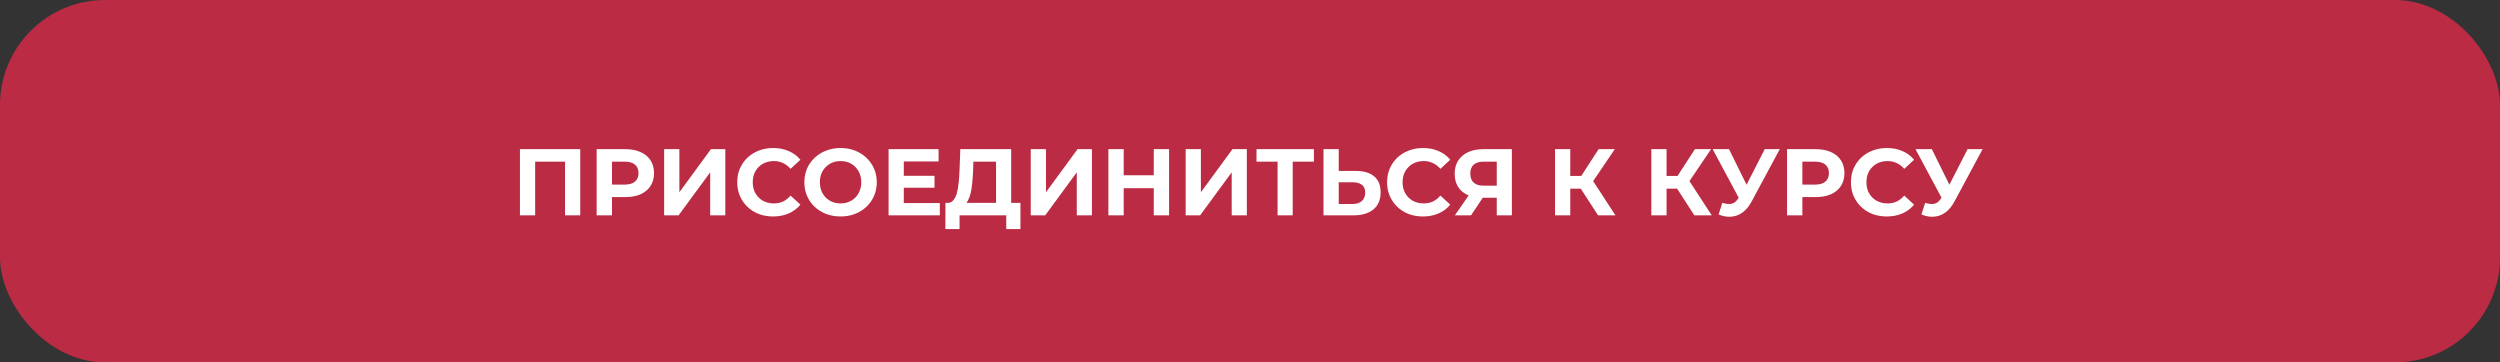 <?xml version="1.0" encoding="UTF-8"?> <svg xmlns="http://www.w3.org/2000/svg" width="476" height="69" viewBox="0 0 476 69" fill="none"><rect x="0" y="0" width="476" height="69" fill="#333333" stroke="none"/><rect width="476" height="69" rx="20" fill="#BB2B44"></rect><path d="M98.995 41V28.4H110.479V41H107.581V30.11L108.247 30.776H101.227L101.893 30.11V41H98.995ZM113.602 41V28.4H119.056C120.184 28.4 121.156 28.586 121.972 28.958C122.788 29.318 123.418 29.84 123.862 30.524C124.306 31.208 124.528 32.024 124.528 32.972C124.528 33.908 124.306 34.718 123.862 35.402C123.418 36.086 122.788 36.614 121.972 36.986C121.156 37.346 120.184 37.526 119.056 37.526H115.222L116.518 36.212V41H113.602ZM116.518 36.536L115.222 35.15H118.894C119.794 35.15 120.466 34.958 120.91 34.574C121.354 34.19 121.576 33.656 121.576 32.972C121.576 32.276 121.354 31.736 120.91 31.352C120.466 30.968 119.794 30.776 118.894 30.776H115.222L116.518 29.39V36.536ZM126.452 41V28.4H129.35V36.608L135.362 28.4H138.098V41H135.218V32.81L129.206 41H126.452ZM147.193 41.216C146.221 41.216 145.315 41.06 144.475 40.748C143.647 40.424 142.927 39.968 142.315 39.38C141.703 38.792 141.223 38.102 140.875 37.31C140.539 36.518 140.371 35.648 140.371 34.7C140.371 33.752 140.539 32.882 140.875 32.09C141.223 31.298 141.703 30.608 142.315 30.02C142.939 29.432 143.665 28.982 144.493 28.67C145.321 28.346 146.227 28.184 147.211 28.184C148.303 28.184 149.287 28.376 150.163 28.76C151.051 29.132 151.795 29.684 152.395 30.416L150.523 32.144C150.091 31.652 149.611 31.286 149.083 31.046C148.555 30.794 147.979 30.668 147.355 30.668C146.767 30.668 146.227 30.764 145.735 30.956C145.243 31.148 144.817 31.424 144.457 31.784C144.097 32.144 143.815 32.57 143.611 33.062C143.419 33.554 143.323 34.1 143.323 34.7C143.323 35.3 143.419 35.846 143.611 36.338C143.815 36.83 144.097 37.256 144.457 37.616C144.817 37.976 145.243 38.252 145.735 38.444C146.227 38.636 146.767 38.732 147.355 38.732C147.979 38.732 148.555 38.612 149.083 38.372C149.611 38.12 150.091 37.742 150.523 37.238L152.395 38.966C151.795 39.698 151.051 40.256 150.163 40.64C149.287 41.024 148.297 41.216 147.193 41.216ZM160.062 41.216C159.066 41.216 158.142 41.054 157.29 40.73C156.45 40.406 155.718 39.95 155.094 39.362C154.482 38.774 154.002 38.084 153.654 37.292C153.318 36.5 153.15 35.636 153.15 34.7C153.15 33.764 153.318 32.9 153.654 32.108C154.002 31.316 154.488 30.626 155.112 30.038C155.736 29.45 156.468 28.994 157.308 28.67C158.148 28.346 159.06 28.184 160.044 28.184C161.04 28.184 161.952 28.346 162.78 28.67C163.62 28.994 164.346 29.45 164.958 30.038C165.582 30.626 166.068 31.316 166.416 32.108C166.764 32.888 166.938 33.752 166.938 34.7C166.938 35.636 166.764 36.506 166.416 37.31C166.068 38.102 165.582 38.792 164.958 39.38C164.346 39.956 163.62 40.406 162.78 40.73C161.952 41.054 161.046 41.216 160.062 41.216ZM160.044 38.732C160.608 38.732 161.124 38.636 161.592 38.444C162.072 38.252 162.492 37.976 162.852 37.616C163.212 37.256 163.488 36.83 163.68 36.338C163.884 35.846 163.986 35.3 163.986 34.7C163.986 34.1 163.884 33.554 163.68 33.062C163.488 32.57 163.212 32.144 162.852 31.784C162.504 31.424 162.09 31.148 161.61 30.956C161.13 30.764 160.608 30.668 160.044 30.668C159.48 30.668 158.958 30.764 158.478 30.956C158.01 31.148 157.596 31.424 157.236 31.784C156.876 32.144 156.594 32.57 156.39 33.062C156.198 33.554 156.102 34.1 156.102 34.7C156.102 35.288 156.198 35.834 156.39 36.338C156.594 36.83 156.87 37.256 157.218 37.616C157.578 37.976 157.998 38.252 158.478 38.444C158.958 38.636 159.48 38.732 160.044 38.732ZM171.866 33.476H177.932V35.744H171.866V33.476ZM172.082 38.66H178.94V41H169.184V28.4H178.706V30.74H172.082V38.66ZM189.647 39.704V30.776H185.327L185.273 32.612C185.237 33.392 185.183 34.13 185.111 34.826C185.051 35.522 184.955 36.158 184.823 36.734C184.691 37.298 184.517 37.778 184.301 38.174C184.097 38.57 183.839 38.852 183.527 39.02L180.413 38.624C180.845 38.636 181.199 38.486 181.475 38.174C181.763 37.862 181.991 37.424 182.159 36.86C182.327 36.284 182.447 35.612 182.519 34.844C182.603 34.076 182.663 33.242 182.699 32.342L182.843 28.4H192.527V39.704H189.647ZM179.999 43.61L180.017 38.624H194.291V43.61H191.591V41H182.699V43.61H179.999ZM196.254 41V28.4H199.152V36.608L205.164 28.4H207.9V41H205.02V32.81L199.008 41H196.254ZM219.678 28.4H222.594V41H219.678V28.4ZM213.954 41H211.038V28.4H213.954V41ZM219.894 35.834H213.738V33.368H219.894V35.834ZM225.751 41V28.4H228.649V36.608L234.661 28.4H237.397V41H234.517V32.81L228.505 41H225.751ZM243.252 41V30.11L243.918 30.776H239.238V28.4H250.164V30.776H245.484L246.132 30.11V41H243.252ZM258.097 32.54C259.621 32.54 260.797 32.882 261.625 33.566C262.453 34.238 262.867 35.252 262.867 36.608C262.867 38.048 262.405 39.14 261.481 39.884C260.569 40.628 259.303 41 257.683 41H251.995V28.4H254.893V32.54H258.097ZM257.521 38.84C258.265 38.84 258.853 38.654 259.285 38.282C259.717 37.91 259.933 37.37 259.933 36.662C259.933 35.966 259.717 35.468 259.285 35.168C258.865 34.856 258.277 34.7 257.521 34.7H254.893V38.84H257.521ZM270.925 41.216C269.953 41.216 269.047 41.06 268.207 40.748C267.379 40.424 266.659 39.968 266.047 39.38C265.435 38.792 264.955 38.102 264.607 37.31C264.271 36.518 264.103 35.648 264.103 34.7C264.103 33.752 264.271 32.882 264.607 32.09C264.955 31.298 265.435 30.608 266.047 30.02C266.671 29.432 267.397 28.982 268.225 28.67C269.053 28.346 269.959 28.184 270.943 28.184C272.035 28.184 273.019 28.376 273.895 28.76C274.783 29.132 275.527 29.684 276.127 30.416L274.255 32.144C273.823 31.652 273.343 31.286 272.815 31.046C272.287 30.794 271.711 30.668 271.087 30.668C270.499 30.668 269.959 30.764 269.467 30.956C268.975 31.148 268.549 31.424 268.189 31.784C267.829 32.144 267.547 32.57 267.343 33.062C267.151 33.554 267.055 34.1 267.055 34.7C267.055 35.3 267.151 35.846 267.343 36.338C267.547 36.83 267.829 37.256 268.189 37.616C268.549 37.976 268.975 38.252 269.467 38.444C269.959 38.636 270.499 38.732 271.087 38.732C271.711 38.732 272.287 38.612 272.815 38.372C273.343 38.12 273.823 37.742 274.255 37.238L276.127 38.966C275.527 39.698 274.783 40.256 273.895 40.64C273.019 41.024 272.029 41.216 270.925 41.216ZM284.981 41V37.022L285.701 37.652H282.245C281.153 37.652 280.211 37.472 279.419 37.112C278.627 36.752 278.021 36.23 277.601 35.546C277.181 34.862 276.971 34.046 276.971 33.098C276.971 32.114 277.193 31.274 277.637 30.578C278.093 29.87 278.729 29.33 279.545 28.958C280.361 28.586 281.321 28.4 282.425 28.4H287.861V41H284.981ZM277.007 41L280.139 36.482H283.091L280.085 41H277.007ZM284.981 36.086V30.02L285.701 30.776H282.497C281.669 30.776 281.033 30.968 280.589 31.352C280.157 31.736 279.941 32.306 279.941 33.062C279.941 33.794 280.151 34.358 280.571 34.754C280.991 35.15 281.609 35.348 282.425 35.348H285.701L284.981 36.086ZM304.27 41L300.346 34.934L302.704 33.512L307.582 41H304.27ZM296.08 41V28.4H298.978V41H296.08ZM298.132 35.924V33.494H302.524V35.924H298.132ZM302.974 35.024L300.292 34.7L304.378 28.4H307.456L302.974 35.024ZM322.604 41L318.68 34.934L321.038 33.512L325.916 41H322.604ZM314.414 41V28.4H317.312V41H314.414ZM316.466 35.924V33.494H320.858V35.924H316.466ZM321.308 35.024L318.626 34.7L322.712 28.4H325.79L321.308 35.024ZM327.925 38.624C328.621 38.828 329.203 38.888 329.671 38.804C330.151 38.708 330.577 38.372 330.949 37.796L331.561 36.878L331.831 36.572L336.007 28.4H338.869L333.505 38.372C333.025 39.272 332.455 39.962 331.795 40.442C331.147 40.922 330.433 41.192 329.653 41.252C328.873 41.324 328.063 41.186 327.223 40.838L327.925 38.624ZM331.777 39.002L326.089 28.4H329.203L333.379 36.86L331.777 39.002ZM340.254 41V28.4H345.708C346.836 28.4 347.808 28.586 348.624 28.958C349.44 29.318 350.07 29.84 350.514 30.524C350.958 31.208 351.18 32.024 351.18 32.972C351.18 33.908 350.958 34.718 350.514 35.402C350.07 36.086 349.44 36.614 348.624 36.986C347.808 37.346 346.836 37.526 345.708 37.526H341.874L343.17 36.212V41H340.254ZM343.17 36.536L341.874 35.15H345.546C346.446 35.15 347.118 34.958 347.562 34.574C348.006 34.19 348.228 33.656 348.228 32.972C348.228 32.276 348.006 31.736 347.562 31.352C347.118 30.968 346.446 30.776 345.546 30.776H341.874L343.17 29.39V36.536ZM359.238 41.216C358.266 41.216 357.36 41.06 356.52 40.748C355.692 40.424 354.972 39.968 354.36 39.38C353.748 38.792 353.268 38.102 352.92 37.31C352.584 36.518 352.416 35.648 352.416 34.7C352.416 33.752 352.584 32.882 352.92 32.09C353.268 31.298 353.748 30.608 354.36 30.02C354.984 29.432 355.71 28.982 356.538 28.67C357.366 28.346 358.272 28.184 359.256 28.184C360.348 28.184 361.332 28.376 362.208 28.76C363.096 29.132 363.84 29.684 364.44 30.416L362.568 32.144C362.136 31.652 361.656 31.286 361.128 31.046C360.6 30.794 360.024 30.668 359.4 30.668C358.812 30.668 358.272 30.764 357.78 30.956C357.288 31.148 356.862 31.424 356.502 31.784C356.142 32.144 355.86 32.57 355.656 33.062C355.464 33.554 355.368 34.1 355.368 34.7C355.368 35.3 355.464 35.846 355.656 36.338C355.86 36.83 356.142 37.256 356.502 37.616C356.862 37.976 357.288 38.252 357.78 38.444C358.272 38.636 358.812 38.732 359.4 38.732C360.024 38.732 360.6 38.612 361.128 38.372C361.656 38.12 362.136 37.742 362.568 37.238L364.44 38.966C363.84 39.698 363.096 40.256 362.208 40.64C361.332 41.024 360.342 41.216 359.238 41.216ZM366.544 38.624C367.24 38.828 367.822 38.888 368.29 38.804C368.77 38.708 369.196 38.372 369.568 37.796L370.18 36.878L370.45 36.572L374.626 28.4H377.488L372.124 38.372C371.644 39.272 371.074 39.962 370.414 40.442C369.766 40.922 369.052 41.192 368.272 41.252C367.492 41.324 366.682 41.186 365.842 40.838L366.544 38.624ZM370.396 39.002L364.708 28.4H367.822L371.998 36.86L370.396 39.002Z" fill="white"></path></svg> 